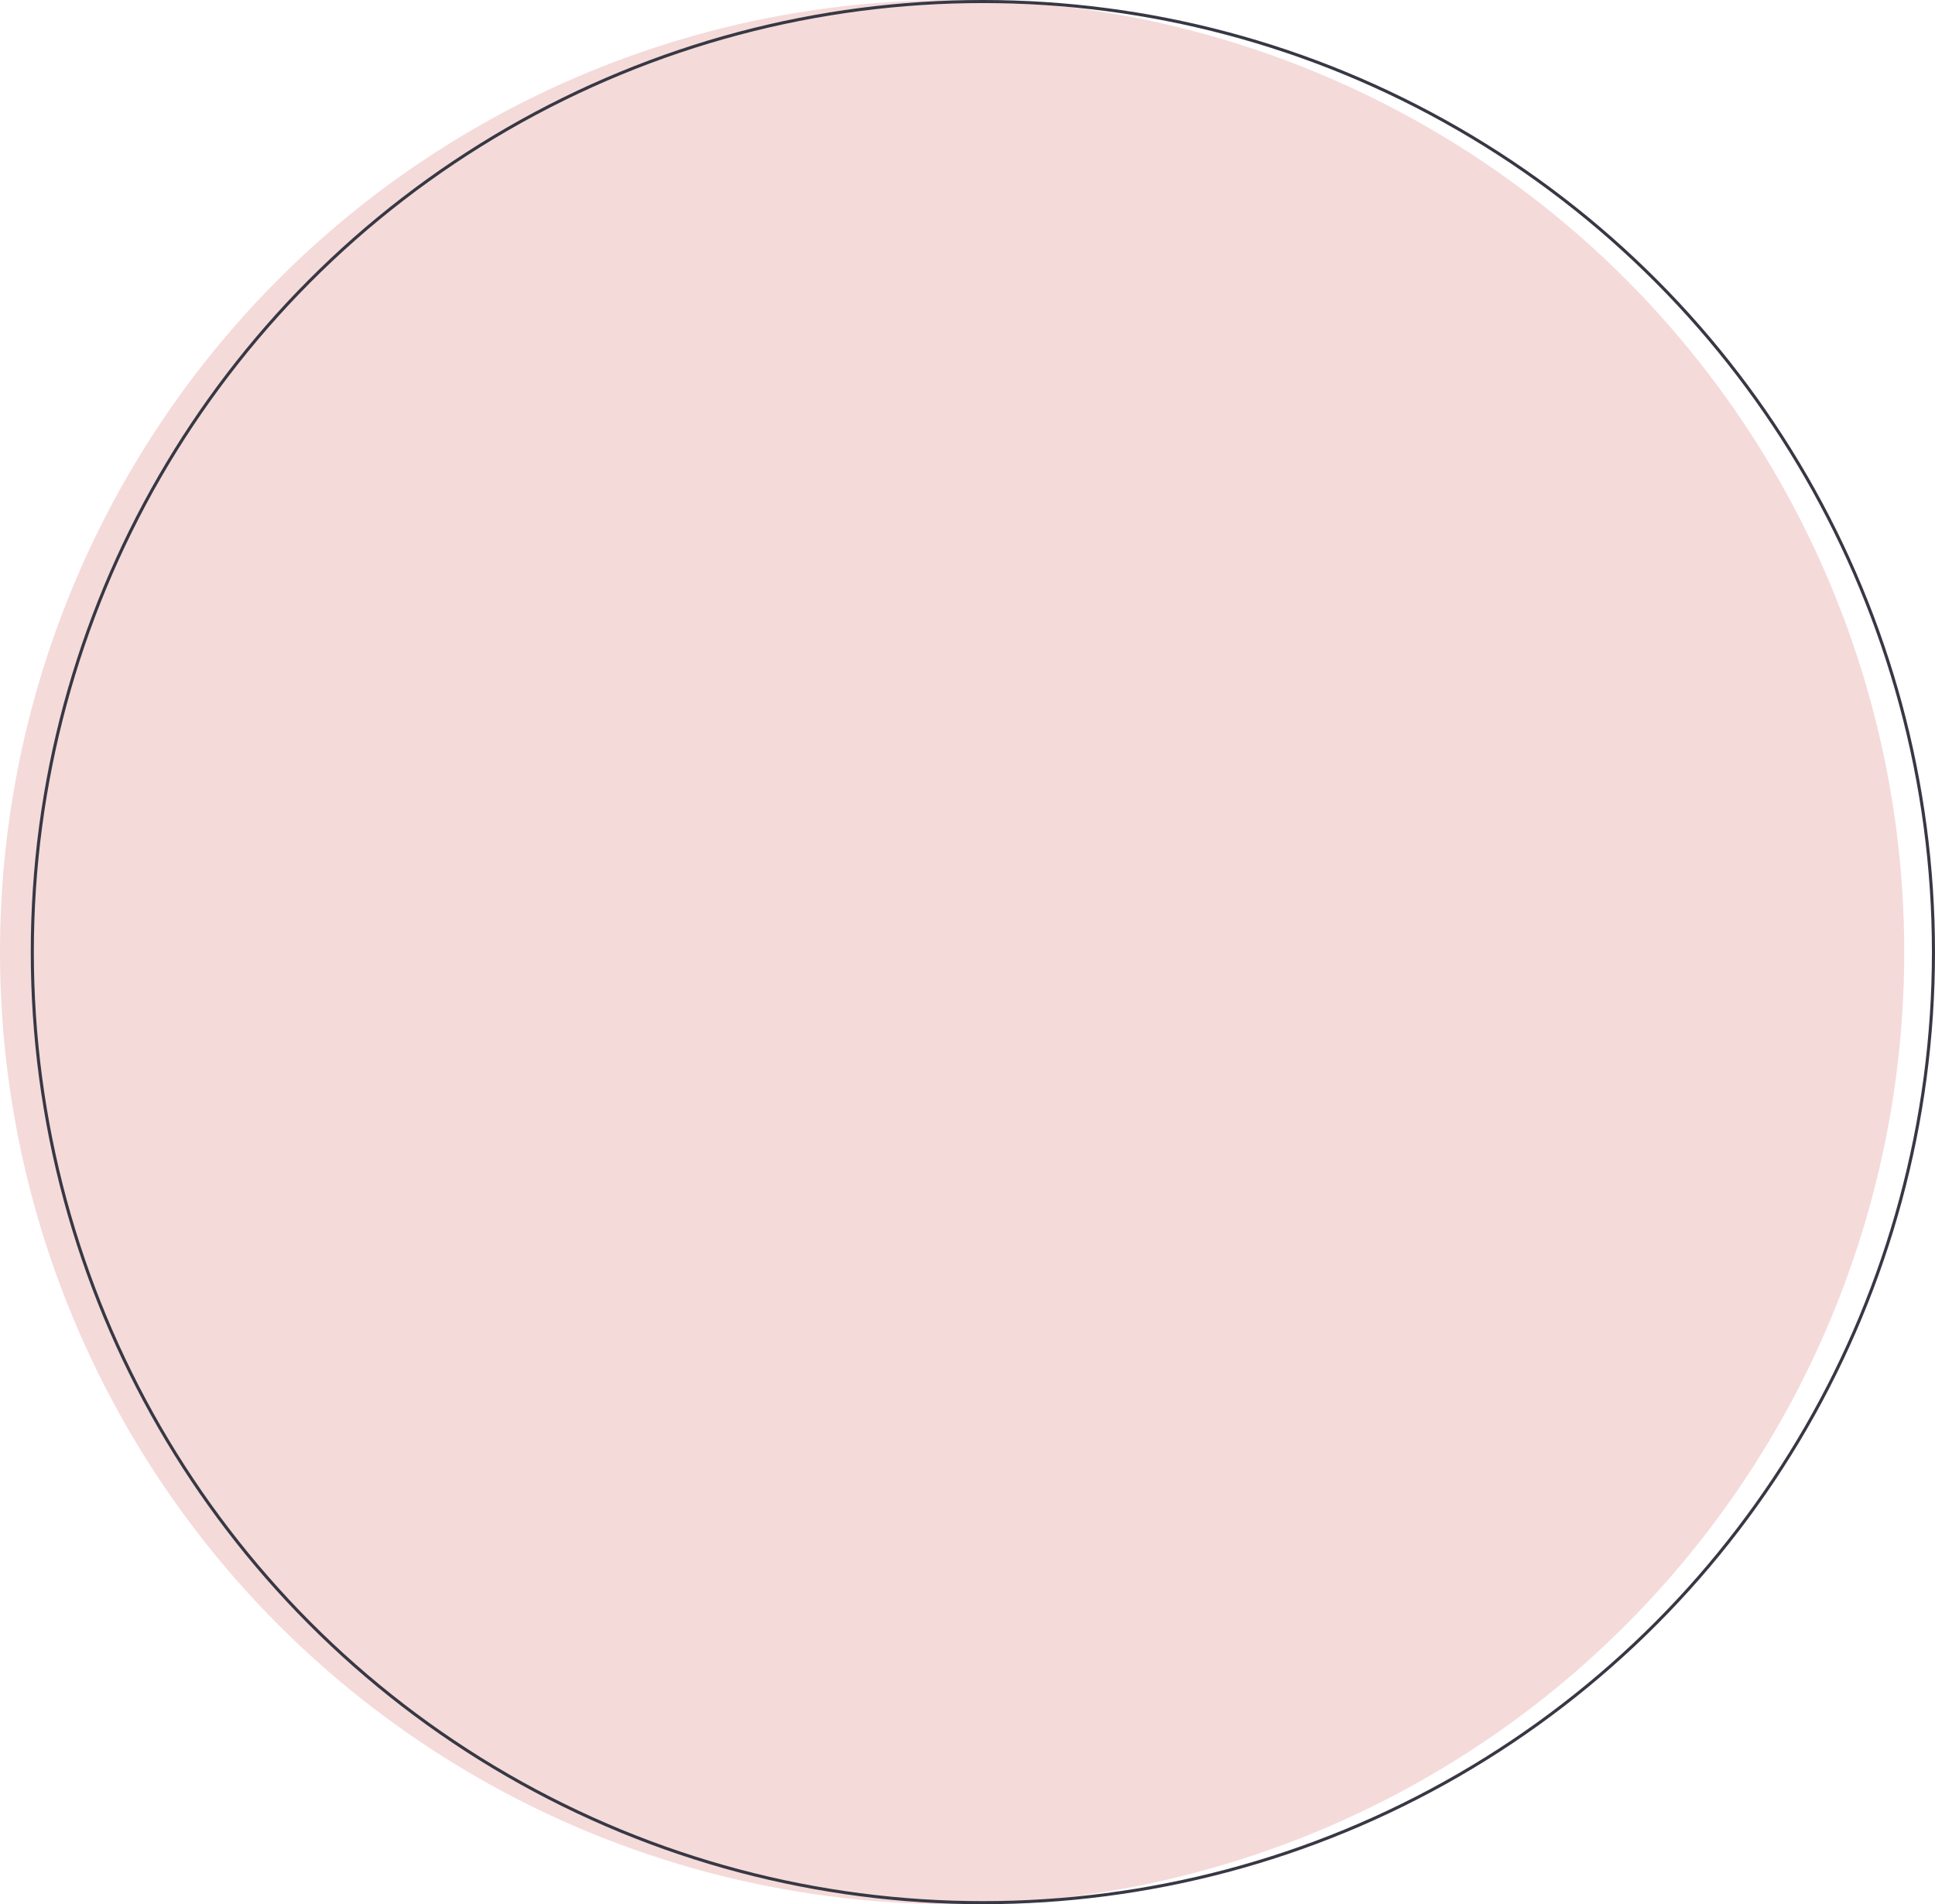 <?xml version="1.0" encoding="UTF-8"?> <svg xmlns="http://www.w3.org/2000/svg" width="629" height="619" viewBox="0 0 629 619" fill="none"> <g style="mix-blend-mode:multiply"> <circle cx="309.5" cy="309.5" r="309.5" fill="#F5DADA"></circle> </g> <g style="mix-blend-mode:multiply"> <circle cx="319.5" cy="309.5" r="309" stroke="#373844"></circle> </g> </svg> 